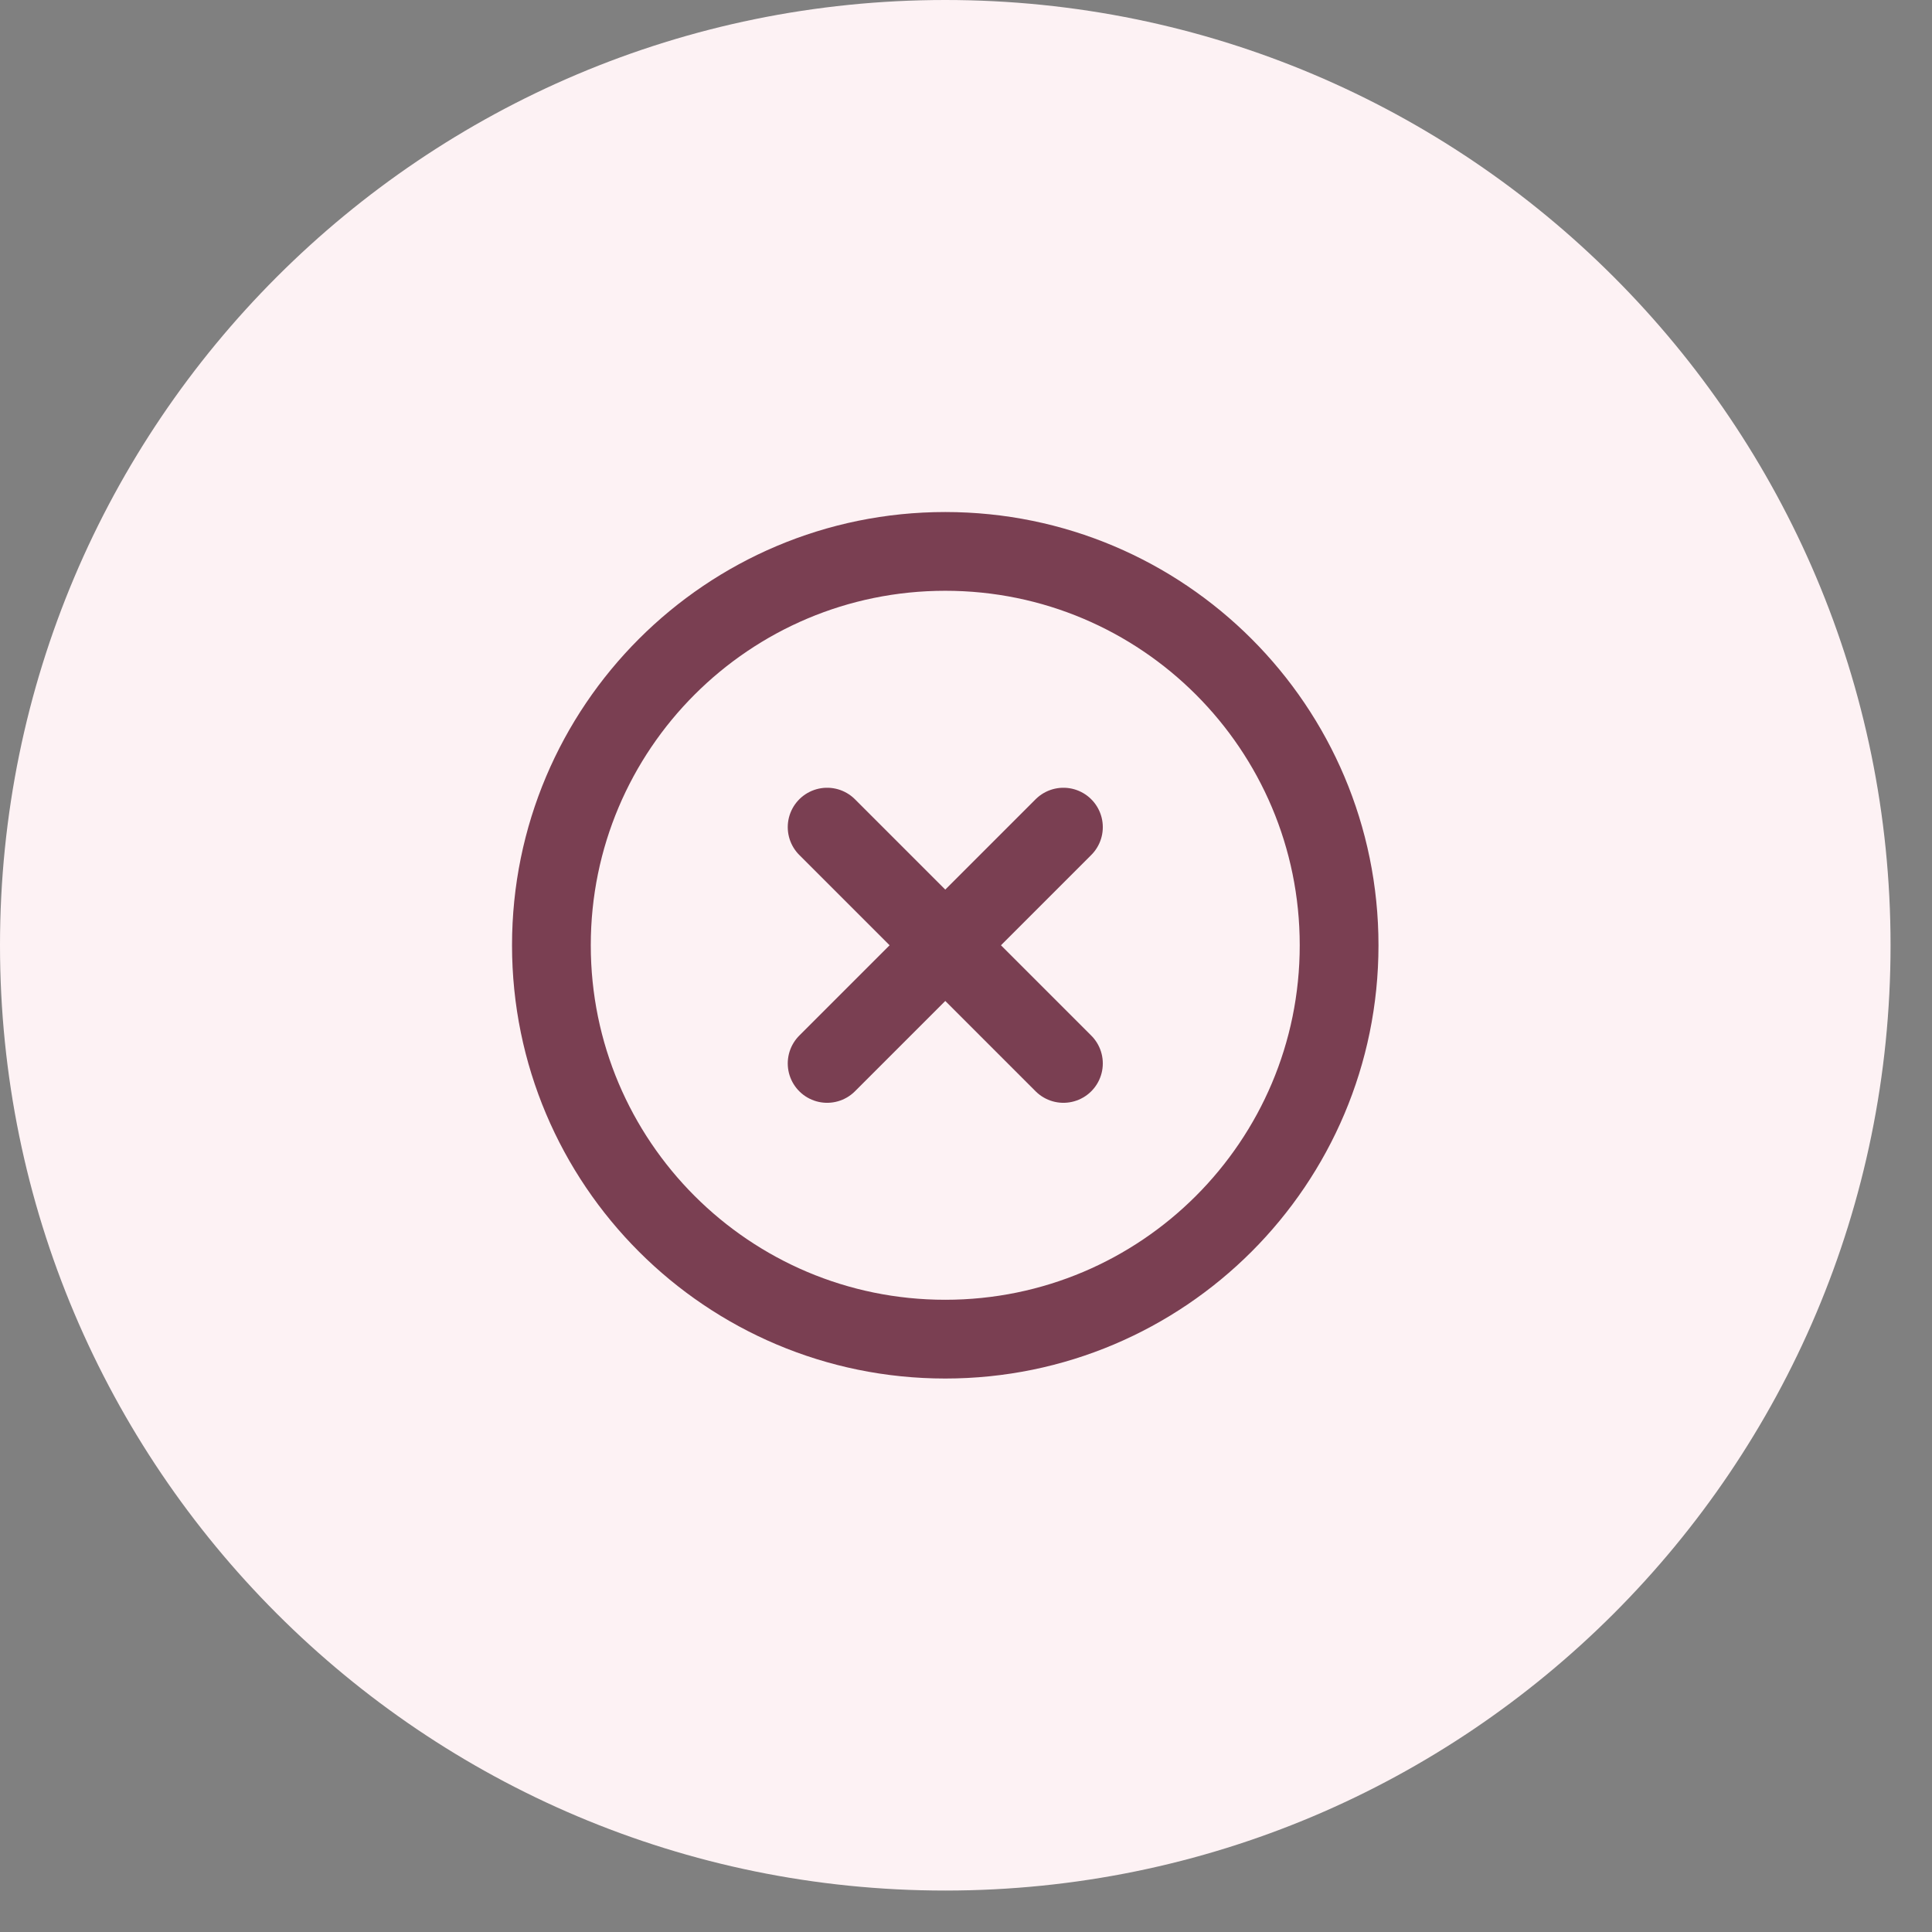 <?xml version="1.0" encoding="utf-8"?>
<svg xmlns="http://www.w3.org/2000/svg" fill="none" height="100%" overflow="visible" preserveAspectRatio="none" style="display: block;" viewBox="0 0 42 42" width="100%">
<rect x="0" y="0" width="42" height="42" fill="#808080" stroke="none"/>
<g id="Container">
<path d="M0 20.549C0 9.2 9.2 0 20.549 0C31.898 0 41.099 9.2 41.099 20.549C41.099 31.898 31.898 41.099 20.549 41.099C9.2 41.099 0 31.898 0 20.549Z" fill="#FDF2F4"/>
<g id="Icon">
<path d="M20.549 29.112C25.278 29.112 29.111 25.278 29.111 20.549C29.111 15.821 25.278 11.987 20.549 11.987C15.82 11.987 11.987 15.821 11.987 20.549C11.987 25.278 15.82 29.112 20.549 29.112Z" id="Vector" stroke="#7A3F52" stroke-linecap="round" stroke-linejoin="round" stroke-width="1.712"/>
<path d="M23.118 17.981L17.981 23.118" id="Vector_2" stroke="#7A3F52" stroke-linecap="round" stroke-linejoin="round" stroke-width="1.712"/>
<path d="M17.981 17.981L23.118 23.118" id="Vector_3" stroke="#7A3F52" stroke-linecap="round" stroke-linejoin="round" stroke-width="1.712"/>
</g>
</g>
</svg>